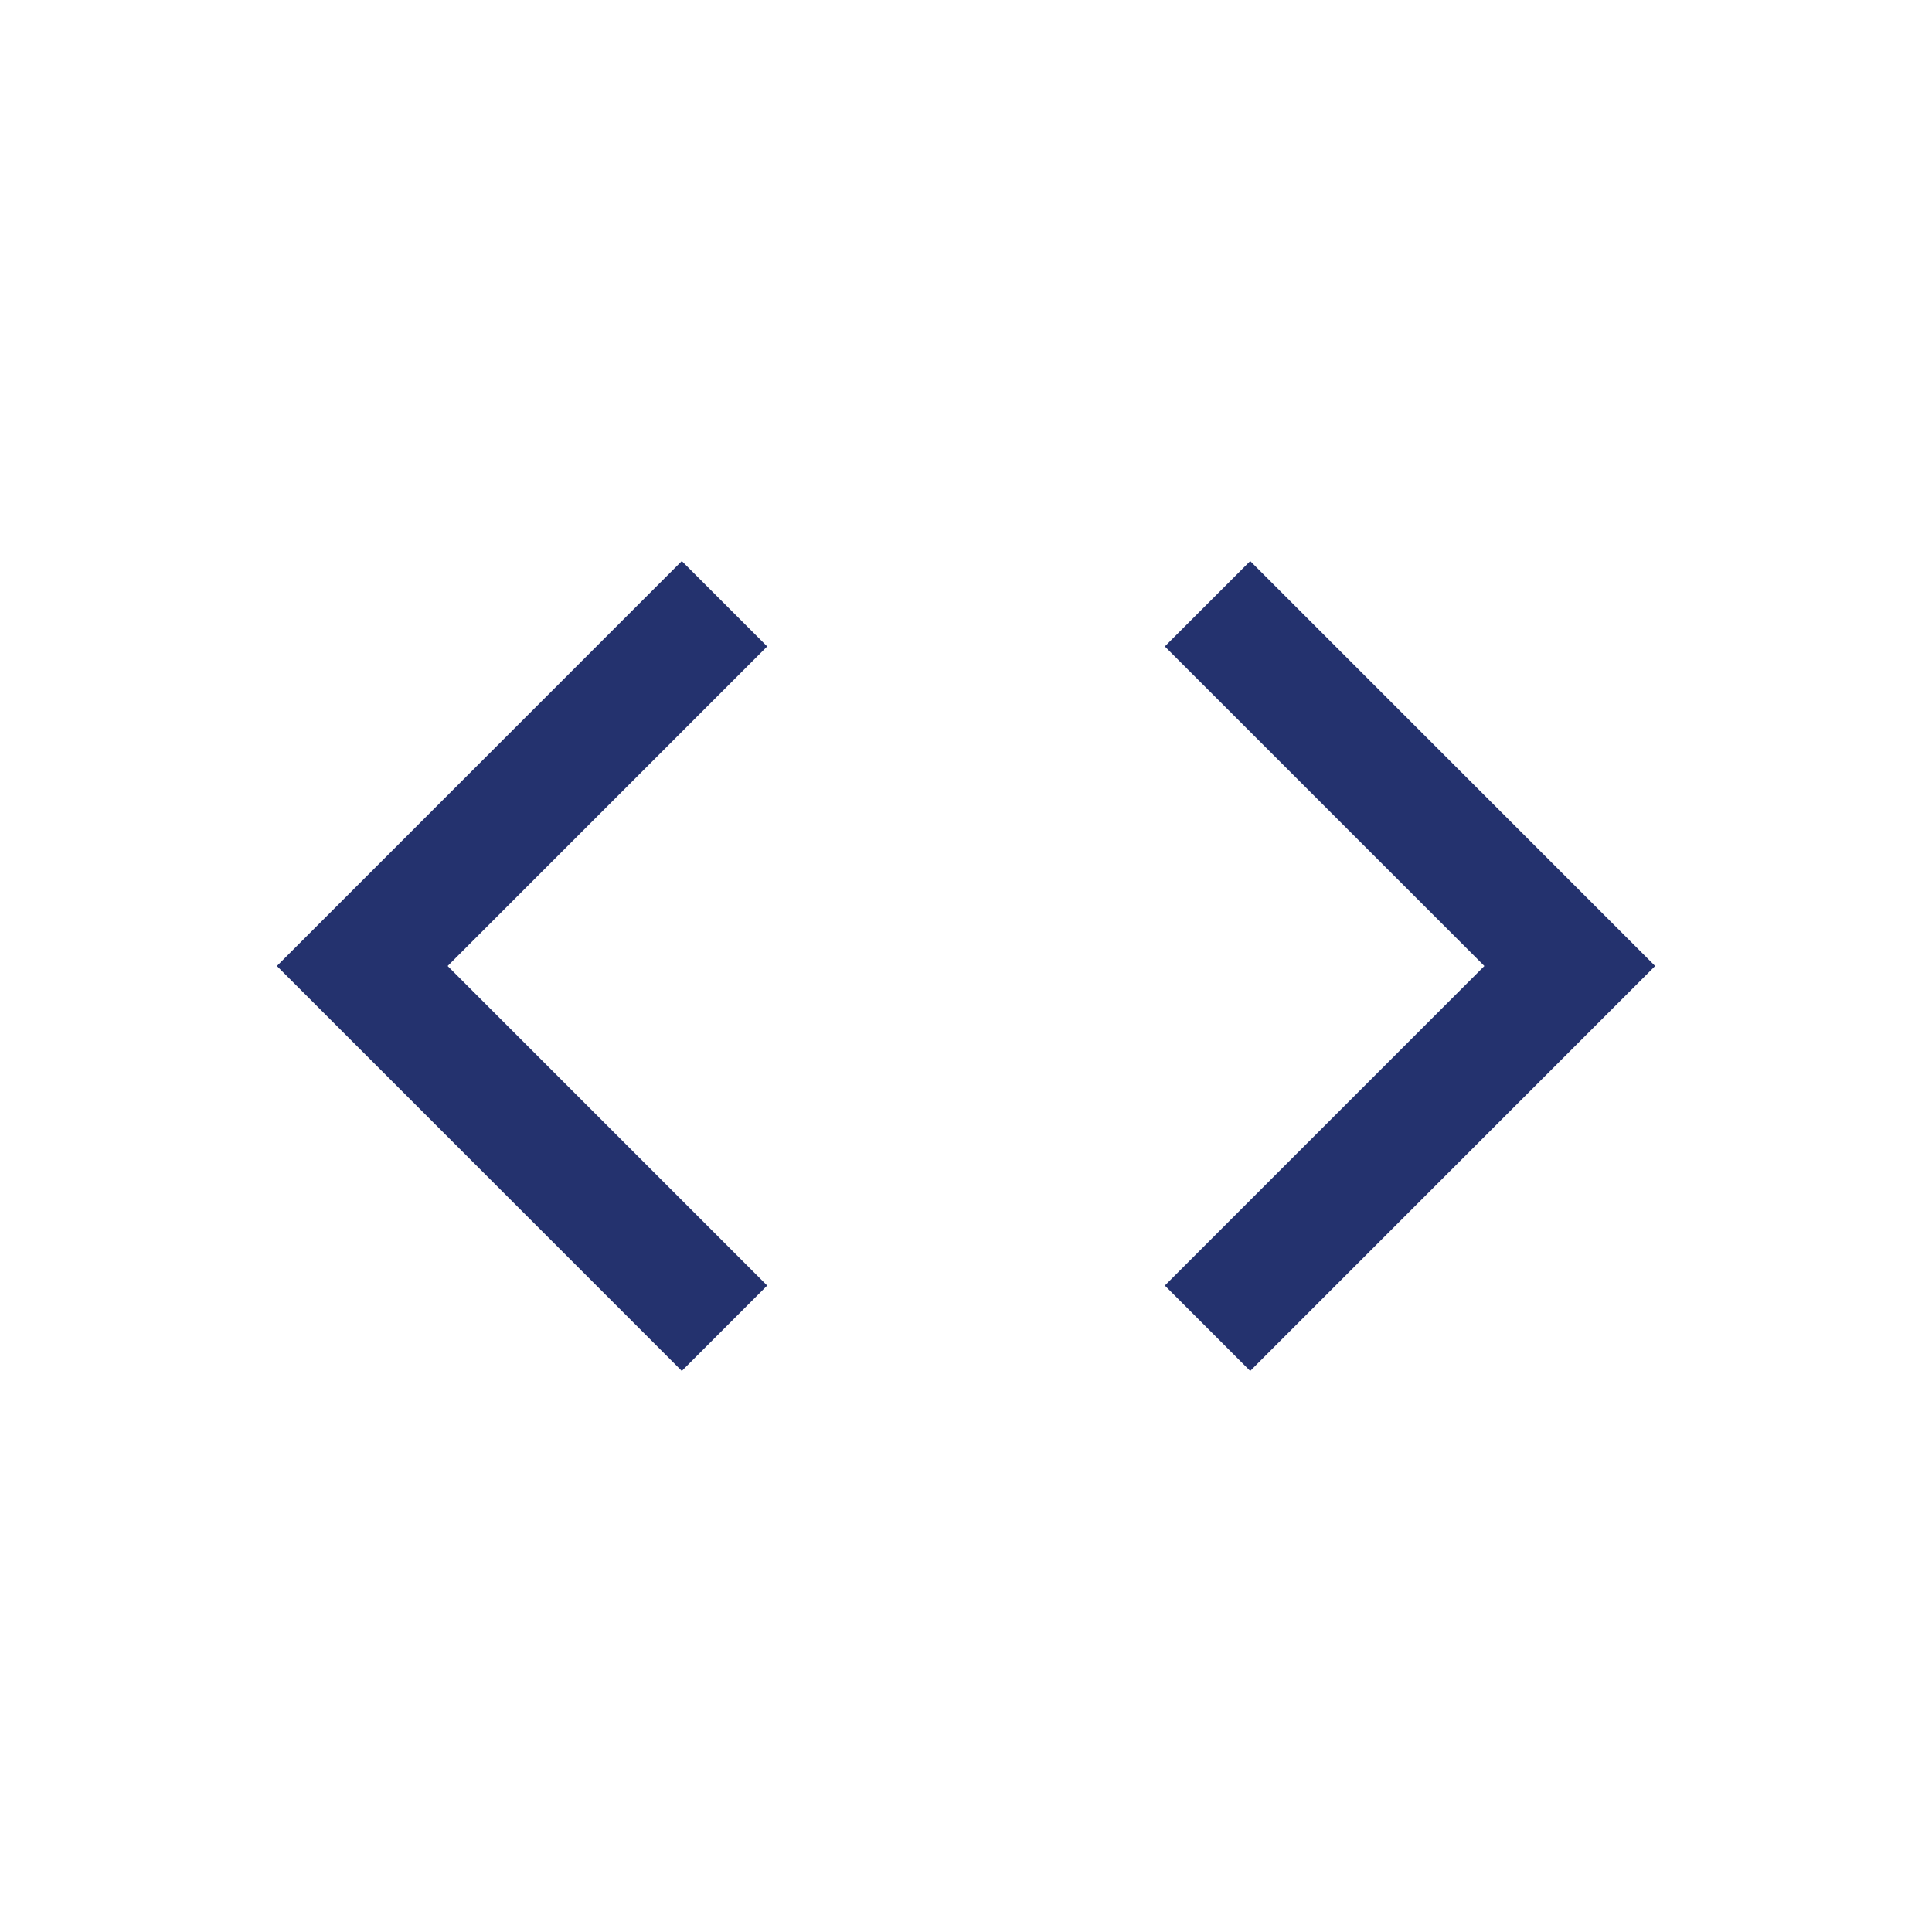 <?xml version="1.0" encoding="UTF-8"?>
<svg xmlns="http://www.w3.org/2000/svg" width="32" height="32" viewBox="0 0 32 32"><path d="M12 10l-6 6 6 6M20 10l6 6-6 6" stroke="#24326E" stroke-width="2" fill="none"/></svg>